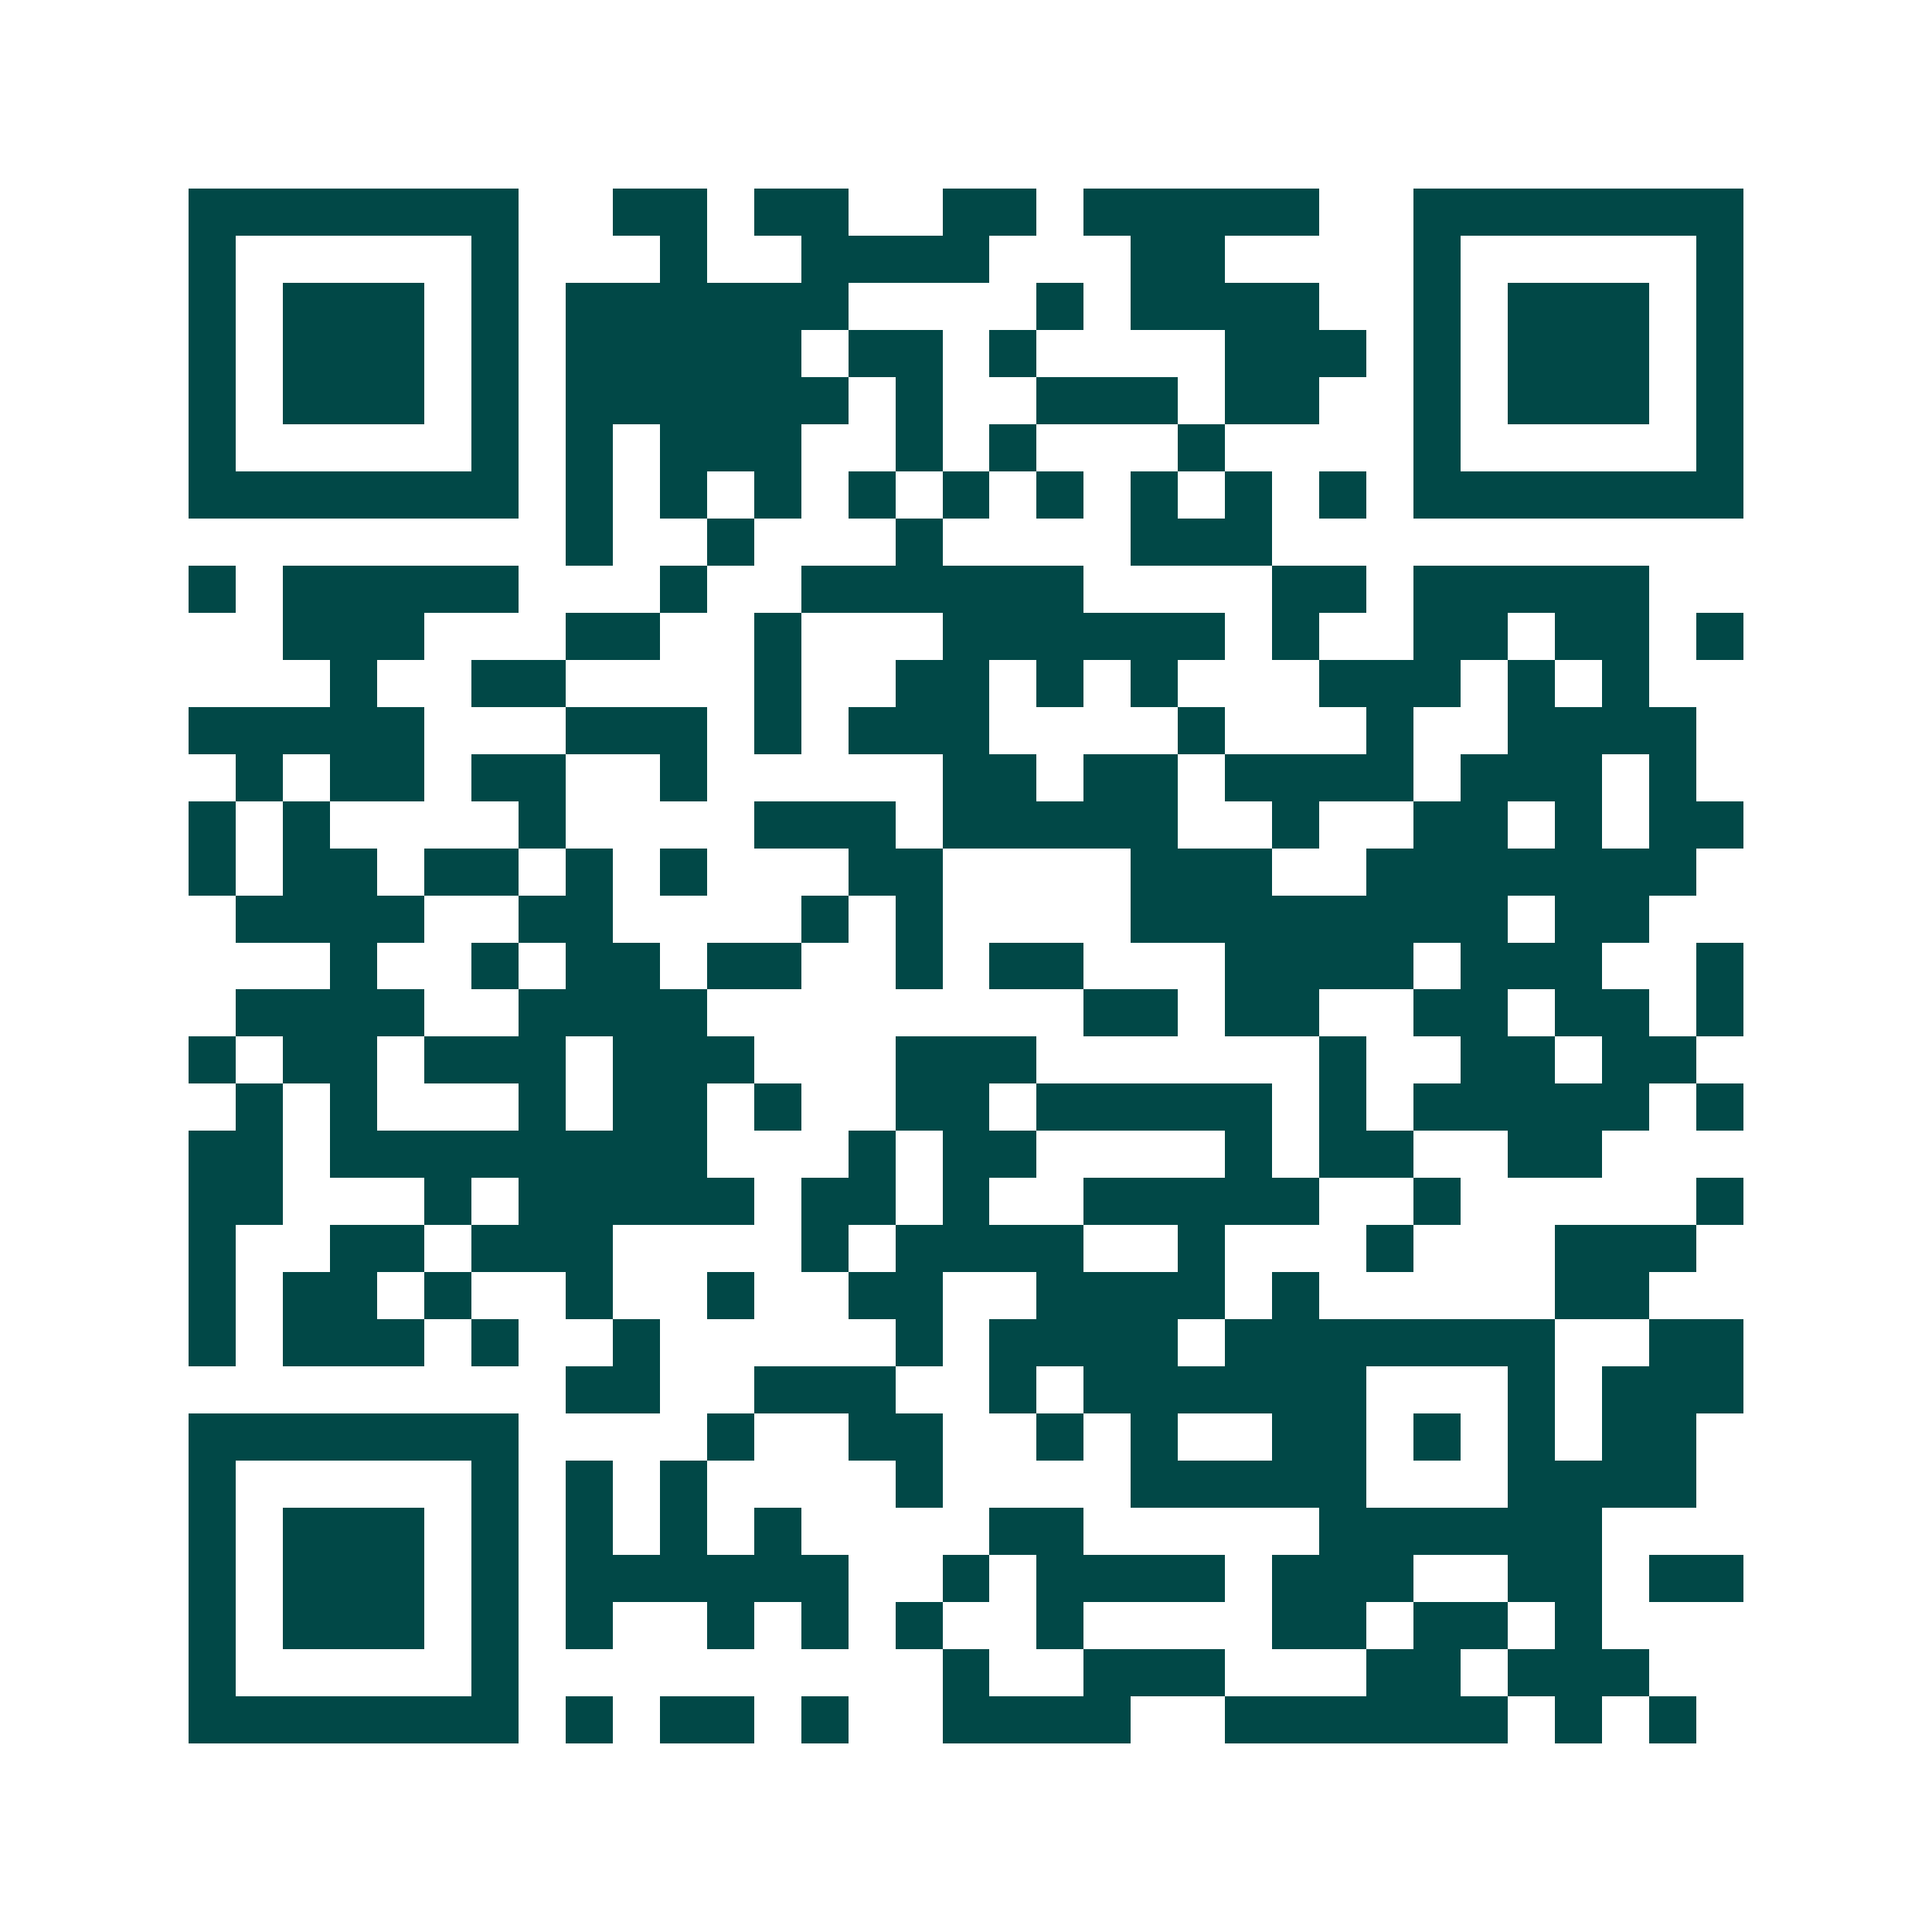 <svg xmlns="http://www.w3.org/2000/svg" width="200" height="200" viewBox="0 0 41 41" shape-rendering="crispEdges"><path fill="#ffffff" d="M0 0h41v41H0z"/><path stroke="#014847" d="M4 4.5h7m2 0h2m1 0h2m2 0h2m1 0h5m2 0h7M4 5.5h1m5 0h1m3 0h1m2 0h4m3 0h2m4 0h1m5 0h1M4 6.5h1m1 0h3m1 0h1m1 0h6m4 0h1m1 0h4m2 0h1m1 0h3m1 0h1M4 7.5h1m1 0h3m1 0h1m1 0h5m1 0h2m1 0h1m4 0h3m1 0h1m1 0h3m1 0h1M4 8.5h1m1 0h3m1 0h1m1 0h6m1 0h1m2 0h3m1 0h2m2 0h1m1 0h3m1 0h1M4 9.5h1m5 0h1m1 0h1m1 0h3m2 0h1m1 0h1m3 0h1m4 0h1m5 0h1M4 10.5h7m1 0h1m1 0h1m1 0h1m1 0h1m1 0h1m1 0h1m1 0h1m1 0h1m1 0h1m1 0h7M12 11.5h1m2 0h1m3 0h1m4 0h3M4 12.5h1m1 0h5m3 0h1m2 0h6m4 0h2m1 0h5M6 13.5h3m3 0h2m2 0h1m3 0h6m1 0h1m2 0h2m1 0h2m1 0h1M7 14.5h1m2 0h2m4 0h1m2 0h2m1 0h1m1 0h1m3 0h3m1 0h1m1 0h1M4 15.5h5m3 0h3m1 0h1m1 0h3m4 0h1m3 0h1m2 0h4M5 16.5h1m1 0h2m1 0h2m2 0h1m5 0h2m1 0h2m1 0h4m1 0h3m1 0h1M4 17.5h1m1 0h1m4 0h1m4 0h3m1 0h5m2 0h1m2 0h2m1 0h1m1 0h2M4 18.5h1m1 0h2m1 0h2m1 0h1m1 0h1m3 0h2m4 0h3m2 0h7M5 19.5h4m2 0h2m4 0h1m1 0h1m4 0h8m1 0h2M7 20.5h1m2 0h1m1 0h2m1 0h2m2 0h1m1 0h2m3 0h4m1 0h3m2 0h1M5 21.5h4m2 0h4m8 0h2m1 0h2m2 0h2m1 0h2m1 0h1M4 22.5h1m1 0h2m1 0h3m1 0h3m3 0h3m6 0h1m2 0h2m1 0h2M5 23.5h1m1 0h1m3 0h1m1 0h2m1 0h1m2 0h2m1 0h5m1 0h1m1 0h5m1 0h1M4 24.5h2m1 0h8m3 0h1m1 0h2m4 0h1m1 0h2m2 0h2M4 25.5h2m3 0h1m1 0h5m1 0h2m1 0h1m2 0h5m2 0h1m5 0h1M4 26.5h1m2 0h2m1 0h3m4 0h1m1 0h4m2 0h1m3 0h1m3 0h3M4 27.5h1m1 0h2m1 0h1m2 0h1m2 0h1m2 0h2m2 0h4m1 0h1m5 0h2M4 28.5h1m1 0h3m1 0h1m2 0h1m5 0h1m1 0h4m1 0h7m2 0h2M12 29.5h2m2 0h3m2 0h1m1 0h6m3 0h1m1 0h3M4 30.5h7m4 0h1m2 0h2m2 0h1m1 0h1m2 0h2m1 0h1m1 0h1m1 0h2M4 31.5h1m5 0h1m1 0h1m1 0h1m4 0h1m4 0h5m3 0h4M4 32.5h1m1 0h3m1 0h1m1 0h1m1 0h1m1 0h1m4 0h2m5 0h6M4 33.5h1m1 0h3m1 0h1m1 0h6m2 0h1m1 0h4m1 0h3m2 0h2m1 0h2M4 34.5h1m1 0h3m1 0h1m1 0h1m2 0h1m1 0h1m1 0h1m2 0h1m4 0h2m1 0h2m1 0h1M4 35.5h1m5 0h1m9 0h1m2 0h3m3 0h2m1 0h3M4 36.5h7m1 0h1m1 0h2m1 0h1m2 0h4m2 0h6m1 0h1m1 0h1"/></svg>
